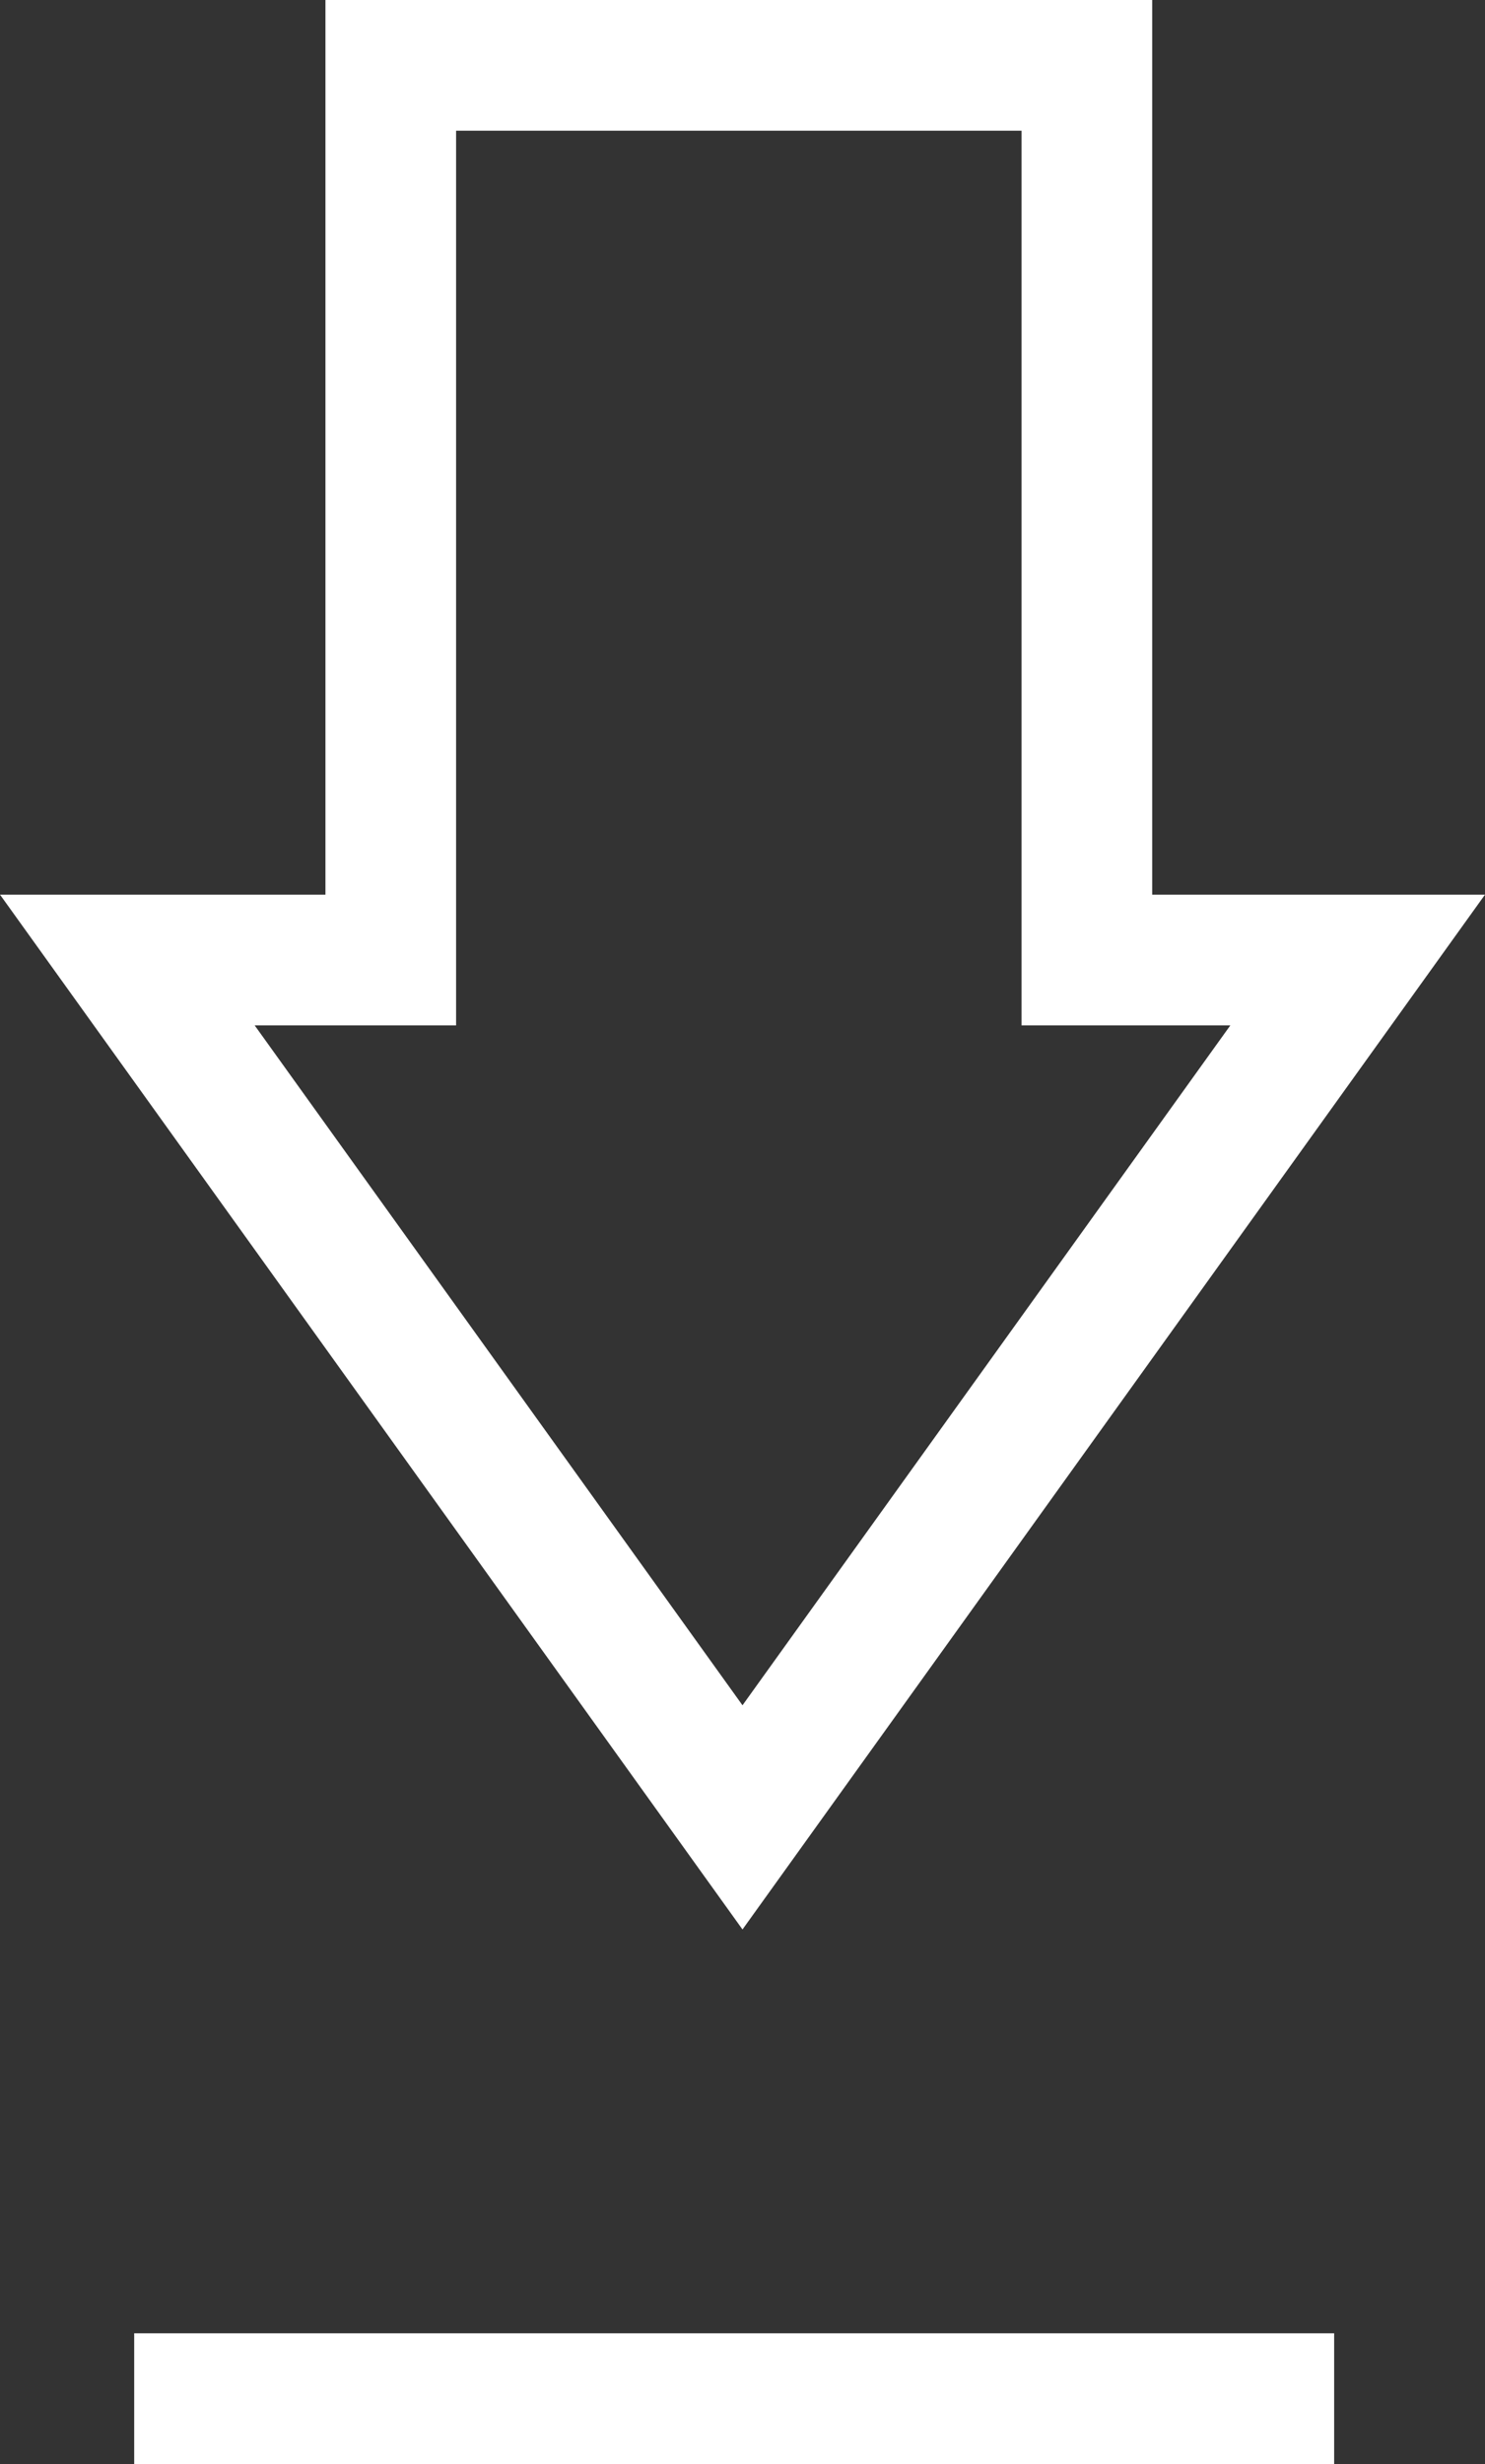 <svg xmlns='http://www.w3.org/2000/svg' viewBox='4973.237 4277.134 170.485 282.668'><rect x="4973.237" y="4277.134" width="170.485" height="282.668" fill="#333333" stroke="none"/><defs><style> .cls-1 { fill: none; stroke: #fff; stroke-width: 15px; } </style></defs><g id='Group_10' data-name='Group 10' transform='translate(4614.749 3761.198)'><path id='Union_1' data-name='Union 1' class='cls-1' d='M0,102.63H30.243V0h79.915V102.63h31.09L70.623,200.985Z' transform='translate(373.107 523.436)'></path><line id='Line_13' data-name='Line 13' class='cls-1' x2='137.764' transform='translate(373.892 791.104)'></line></g></svg>